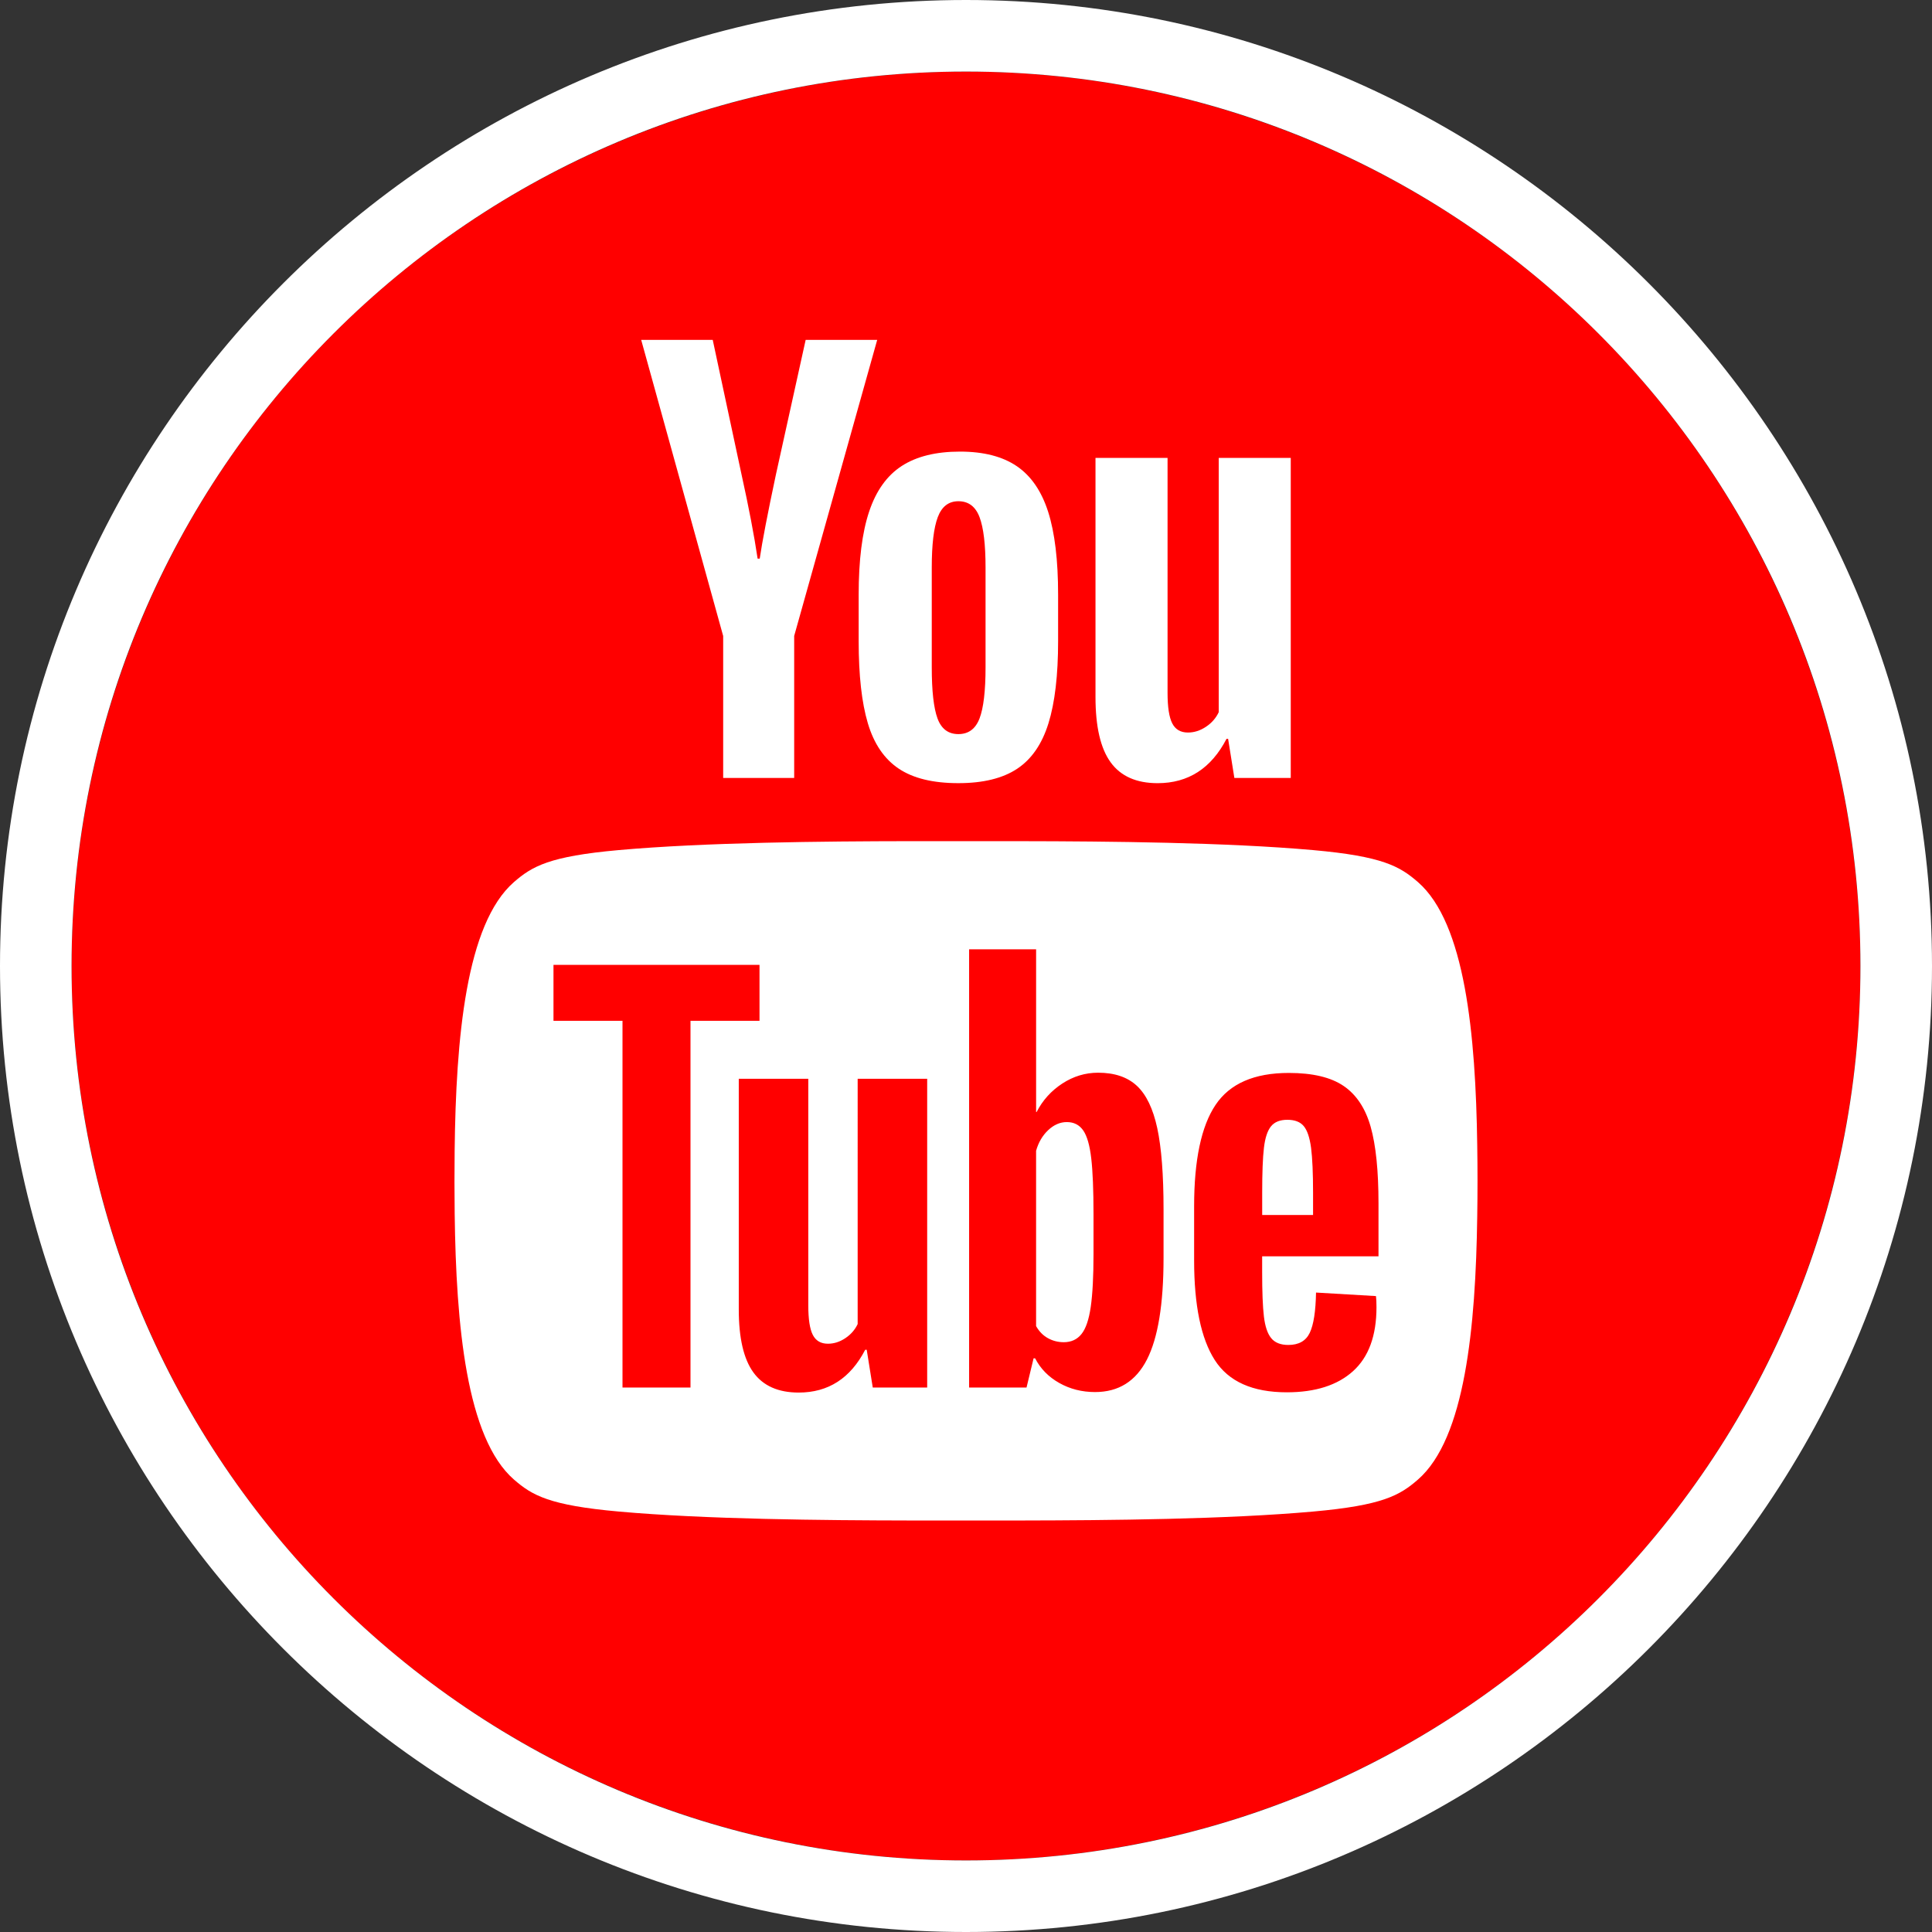 <?xml version="1.0" encoding="utf-8"?>
<!-- Generator: Adobe Illustrator 17.0.0, SVG Export Plug-In . SVG Version: 6.00 Build 0)  -->
<!DOCTYPE svg PUBLIC "-//W3C//DTD SVG 1.1//EN" "http://www.w3.org/Graphics/SVG/1.1/DTD/svg11.dtd">
<svg version="1.1" id="Capa_1" xmlns="http://www.w3.org/2000/svg" xmlns:xlink="http://www.w3.org/1999/xlink" x="0px" y="0px"
	 width="108px" height="108px" viewBox="0 0 108 108" enable-background="new 0 0 108 108" xml:space="preserve">
<rect x="0" y="0" width="108" height="108" fill="#333333" stroke="none"/>
<g>
	<circle fill="#FF0000" cx="54" cy="54" r="50"/>
	<path fill="#FFFFFF" d="M54,4c27.613,0,50,22.386,50,50s-22.387,50-50,50C26.386,104,4,81.614,4,54S26.386,4,54,4 M54,0
		C24.225,0,0,24.224,0,54c0,29.775,24.225,54,54,54s54-24.225,54-54C108,24.224,83.775,0,54,0L54,0z"/>
	<g>
		<path fill="#FFFFFF" d="M50.233,42.963c-0.808-0.544-1.382-1.391-1.722-2.539C48.17,39.276,48,37.749,48,35.841v-2.598
			c0-1.926,0.194-3.473,0.584-4.641c0.389-1.167,0.997-2.018,1.824-2.554c0.827-0.535,1.912-0.803,3.254-0.803
			c1.323,0,2.383,0.273,3.181,0.817c0.798,0.545,1.381,1.396,1.751,2.554c0.369,1.158,0.555,2.7,0.555,4.626v2.598
			c0,1.907-0.18,3.44-0.54,4.597c-0.36,1.158-0.944,2.004-1.751,2.539c-0.808,0.535-1.902,0.803-3.284,0.803
			C52.154,43.78,51.04,43.507,50.233,42.963z M54.757,40.161c0.223-0.584,0.336-1.537,0.336-2.86v-5.575
			c0-1.284-0.112-2.223-0.336-2.817c-0.224-0.593-0.618-0.89-1.182-0.89c-0.545,0-0.929,0.297-1.153,0.89
			c-0.224,0.594-0.336,1.532-0.336,2.817v5.575c0,1.323,0.107,2.277,0.321,2.86c0.214,0.584,0.603,0.876,1.167,0.876
			C54.139,41.037,54.533,40.745,54.757,40.161z"/>
		<path fill="#FFFFFF" d="M40.425,35.549L35.843,19h3.999l1.605,7.501c0.409,1.849,0.71,3.425,0.905,4.728h0.117
			c0.136-0.934,0.438-2.5,0.905-4.699L45.037,19h3.999l-4.641,16.549v7.939h-3.969V35.549z"/>
		<path fill="#FFFFFF" d="M72.154,25.597v17.891h-3.152l-0.35-2.189h-0.087c-0.857,1.654-2.141,2.481-3.853,2.481
			c-1.187,0-2.063-0.389-2.627-1.167c-0.565-0.778-0.846-1.994-0.846-3.648V25.597h4.028v13.134c0,0.798,0.088,1.367,0.263,1.707
			c0.175,0.341,0.467,0.511,0.876,0.511c0.35,0,0.686-0.107,1.007-0.321c0.321-0.214,0.559-0.486,0.715-0.817V25.597H72.154z"/>
	</g>
	<g>
		<path fill="#FFFFFF" d="M72.879,62.949c-0.197-0.235-0.502-0.352-0.915-0.352c-0.413,0-0.718,0.122-0.915,0.366
			c-0.197,0.244-0.329,0.643-0.394,1.197c-0.066,0.554-0.098,1.394-0.098,2.52v1.239h2.844V66.68c0-1.107-0.038-1.947-0.112-2.52
			C73.212,63.587,73.076,63.184,72.879,62.949z"/>
		<path fill="#FFFFFF" d="M79.265,49.31c-1.018-0.886-1.985-1.442-5.852-1.788c-4.84-0.432-11.393-0.492-16.348-0.5
			c-2.043-0.003-4.089-0.003-6.135-0.001c-4.953,0.007-11.508,0.068-16.348,0.5c-3.868,0.346-4.834,0.902-5.852,1.788
			c-2.681,2.337-3.244,8.73-3.315,15.02c-0.013,1.172-0.013,2.347,0.002,3.521c0.079,6.237,0.655,12.543,3.313,14.858
			c1.018,0.888,1.985,1.442,5.852,1.788c4.84,0.434,11.395,0.492,16.348,0.501c2.045,0.002,4.092,0.003,6.135,0
			c4.955-0.009,11.508-0.067,16.348-0.501c3.869-0.346,4.834-0.9,5.852-1.788c2.636-2.297,3.225-8.512,3.313-14.7
			c0.021-1.331,0.021-2.667,0-3.999C82.491,57.824,81.902,51.607,79.265,49.31z M38.599,77.564h-3.801v-20.5H30.94v-3.126h11.517
			v3.126h-3.858V77.564z M51.829,77.564h-3.041l-0.338-2.112h-0.084c-0.826,1.596-2.065,2.393-3.717,2.393
			c-1.145,0-1.99-0.375-2.534-1.126c-0.545-0.751-0.817-1.924-0.817-3.52V60.303h3.886v12.672c0,0.77,0.084,1.319,0.253,1.647
			c0.169,0.329,0.451,0.493,0.845,0.493c0.338,0,0.662-0.103,0.972-0.31c0.31-0.206,0.539-0.469,0.69-0.788V60.303h3.886V77.564z
			 M65.043,70.327c0,2.572-0.31,4.463-0.929,5.674c-0.62,1.211-1.587,1.816-2.9,1.816c-0.732,0-1.399-0.169-1.999-0.507
			c-0.601-0.338-1.052-0.798-1.352-1.38h-0.085l-0.394,1.633h-3.21V53.066h3.745l0,9.095h0.029c0.338-0.657,0.817-1.187,1.436-1.591
			c0.619-0.403,1.286-0.605,1.999-0.605c0.92,0,1.643,0.244,2.168,0.732c0.525,0.488,0.905,1.277,1.14,2.365
			c0.234,1.089,0.352,2.6,0.352,4.534V70.327z M77.06,70.228h-6.505v0.873c0,1.108,0.032,1.939,0.098,2.492
			c0.066,0.554,0.201,0.958,0.408,1.211c0.206,0.253,0.525,0.38,0.957,0.38c0.582,0,0.981-0.225,1.197-0.676
			c0.216-0.451,0.333-1.201,0.352-2.253l3.351,0.197c0.019,0.151,0.028,0.357,0.028,0.62c0,1.596-0.437,2.788-1.309,3.576
			c-0.873,0.788-2.107,1.183-3.703,1.183c-1.915,0-3.257-0.601-4.027-1.802c-0.77-1.201-1.155-3.06-1.155-5.575V67.44
			c0-2.591,0.399-4.482,1.197-5.674c0.798-1.192,2.164-1.788,4.097-1.788c1.333,0,2.356,0.244,3.069,0.732
			c0.713,0.488,1.215,1.249,1.507,2.281c0.291,1.033,0.437,2.46,0.437,4.28V70.228z"/>
		<path fill="#FFFFFF" d="M60.551,63.19c-0.216-0.31-0.521-0.465-0.915-0.465c-0.376,0-0.723,0.151-1.042,0.451
			c-0.319,0.301-0.545,0.686-0.676,1.154v9.799c0.169,0.3,0.389,0.526,0.662,0.676c0.272,0.151,0.568,0.225,0.887,0.225
			c0.413,0,0.741-0.15,0.985-0.451c0.244-0.3,0.418-0.807,0.521-1.521c0.103-0.713,0.155-1.699,0.155-2.957v-2.225
			c0-1.352-0.042-2.393-0.127-3.126C60.917,64.021,60.767,63.5,60.551,63.19z"/>
	</g>
</g>
</svg>
